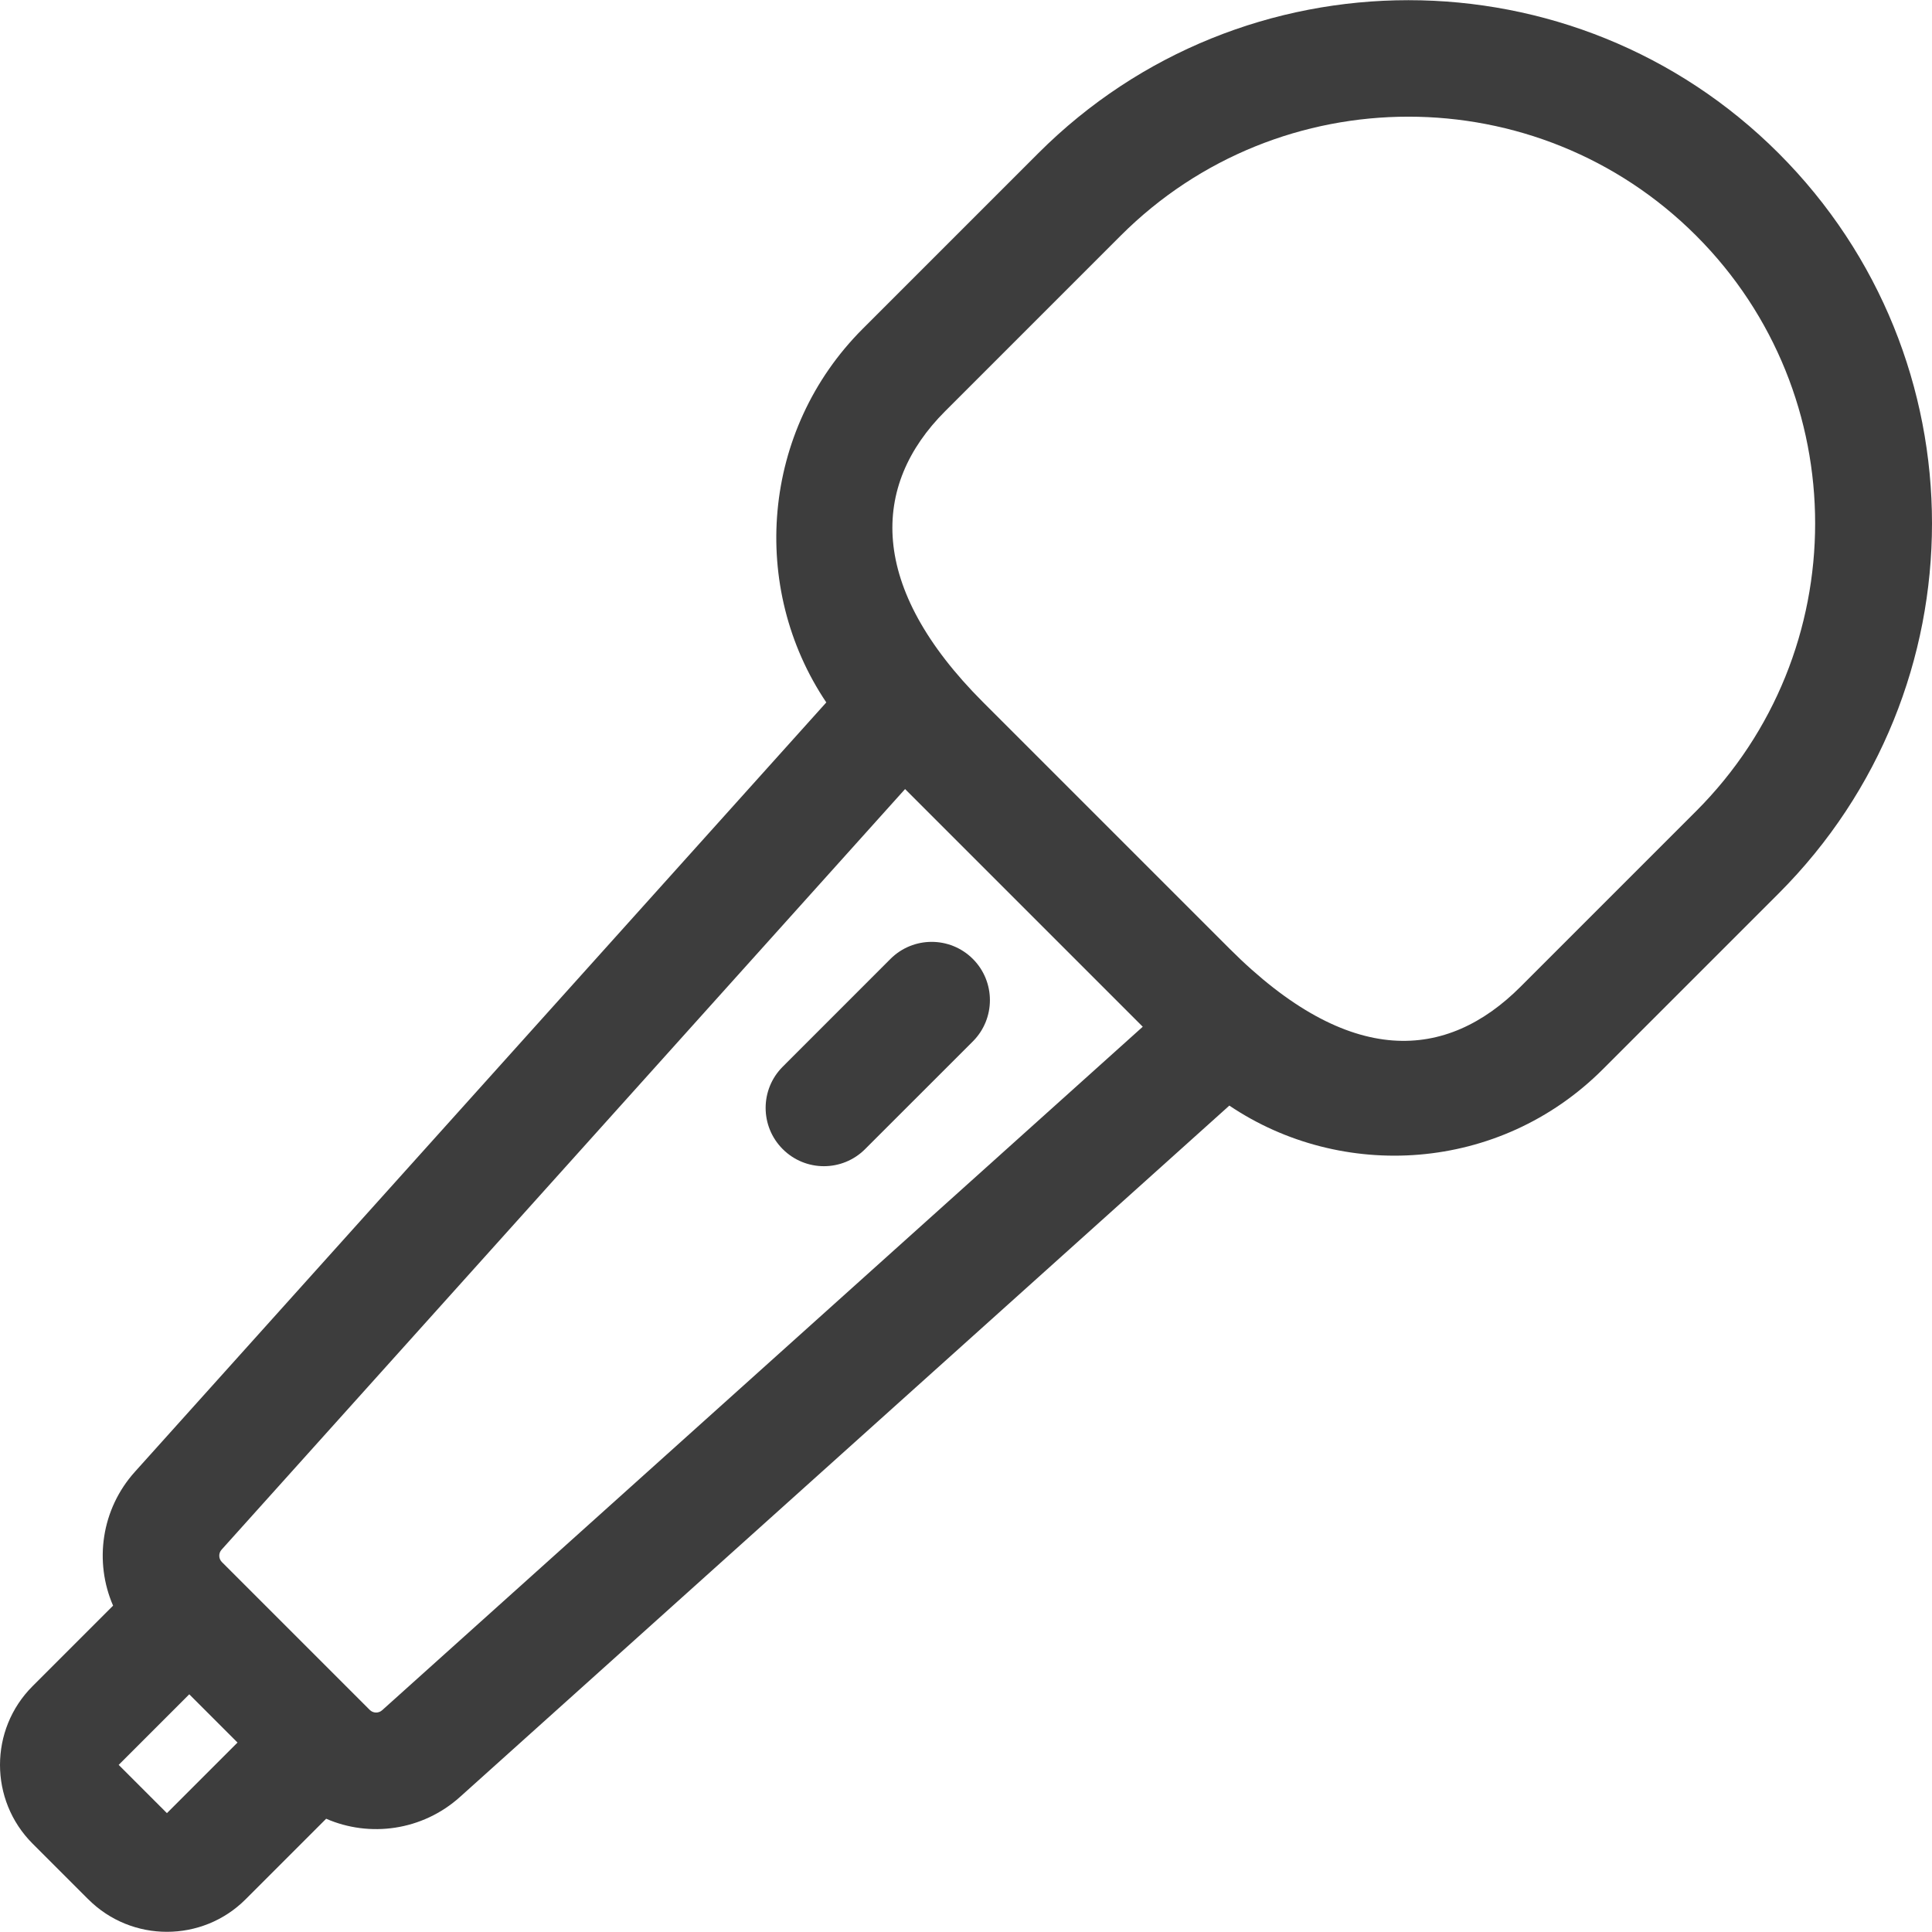 <?xml version="1.0" encoding="iso-8859-1"?>
<!-- Generator: Adobe Illustrator 19.0.0, SVG Export Plug-In . SVG Version: 6.00 Build 0)  -->
<svg xmlns="http://www.w3.org/2000/svg" xmlns:xlink="http://www.w3.org/1999/xlink" version="1.1" id="Layer_1" x="0px" y="0px" viewBox="0 0 497.319 497.319" style="enable-background:new 0 0 497.319 497.319;" xml:space="preserve" width="512px" height="512px">
<g>
	<path d="M457.828,39.443c-52.54-52.53-138.03-52.53-190.56,0l-45.21,45.21c-26.09,26.1-29.22,66.61-9.36,96.16l-177.97,198.04   c-8.69,9.66-10.51,23.19-5.62,34.46l-20.73,20.73c-11.17,11.17-11.17,29.34,0,40.52l14.33,14.33c0,0,0,0,0.01,0   c11.157,11.178,29.361,11.17,40.51,0l20.73-20.73c11.173,4.875,24.744,3.119,34.46-5.62l198.03-177.95   c28.823,19.432,69.433,17.357,96.17-9.38l45.21-45.21C510.473,177.358,510.493,92.109,457.828,39.443z M42.968,466.723   l-12.42-12.42l18.17-18.17l12.42,12.42L42.968,466.723z M294.158,264.293c-202.482,181.959-168.341,151.28-195.79,175.94   c-0.92,0.83-2.33,0.79-3.2-0.09c-20.717-20.716-11.041-11.041-38.04-38.04c-0.88-0.87-0.92-2.28-0.09-3.2   c31.831-35.431,141.322-157.267,175.94-195.79L294.158,264.293L294.158,264.293z M436.607,208.793l-45.2,45.2   c-18.917,18.917-43.889,21.231-74.91-9.79l-63.43-63.43c-29.717-29.718-28.891-55.809-9.79-74.91l45.2-45.2   c40.839-40.839,107.288-40.841,148.13,0C477.448,101.503,477.448,167.953,436.607,208.793z" fill="#3D3D3D"/>
	<path d="M201.478,274.583c-5.86,5.86-5.86,15.35,0,21.21c5.863,5.862,15.34,5.87,21.21,0l27.74-27.73c5.85-5.86,5.85-15.36,0-21.22   c-5.86-5.86-15.36-5.86-21.22,0L201.478,274.583z" fill="#3D3D3D"/>
</g>















</svg>
